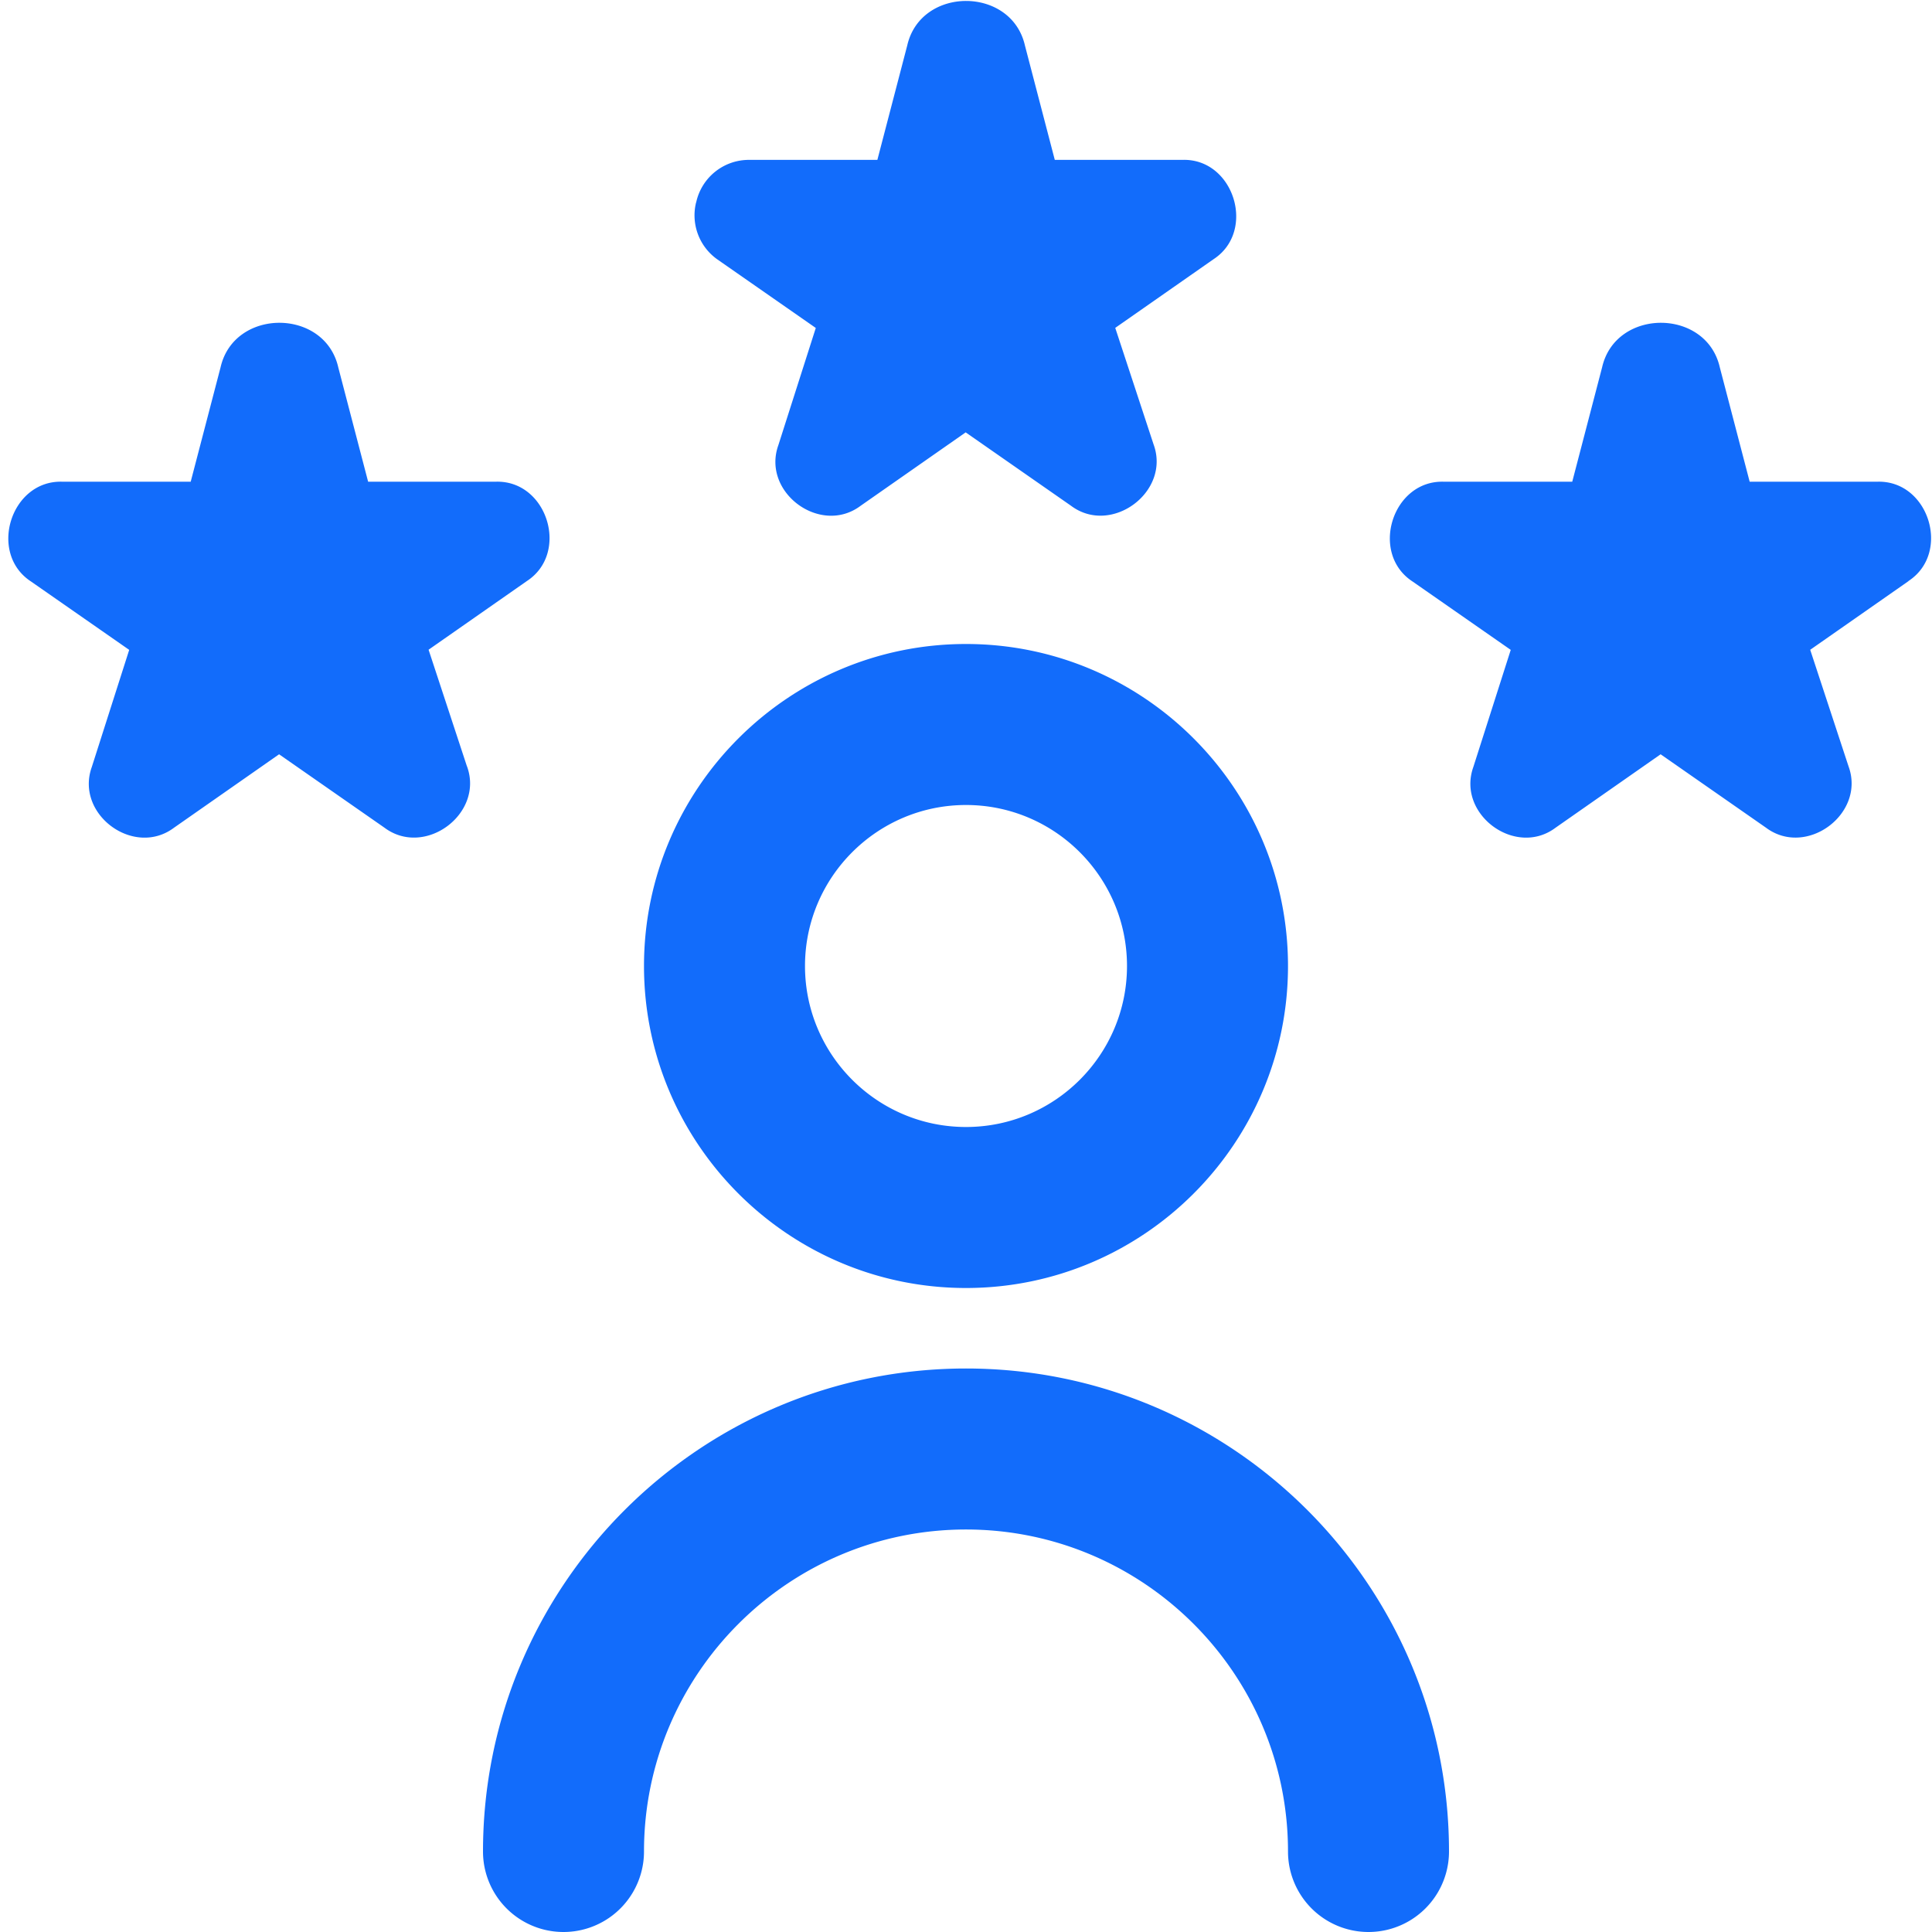 <svg xmlns="http://www.w3.org/2000/svg" version="1.1" xmlns:xlink="http://www.w3.org/1999/xlink" width="512" height="512" x="0" y="0" viewBox="0 0 24 24" style="enable-background:new 0 0 512 512" xml:space="preserve" class=""><g><path d="M12 16c2.206 0 4-1.794 4-4s-1.794-4-4-4-4 1.794-4 4 1.794 4 4 4Zm0-6c1.103 0 2 .897 2 2s-.897 2-2 2-2-.897-2-2 .897-2 2-2Zm6 13a1 1 0 1 1-2 0c0-2.206-1.794-4-4-4s-4 1.794-4 4a1 1 0 1 1-2 0c0-3.309 2.691-6 6-6s6 2.691 6 6ZM5.801 9.519c.216.589-.523 1.138-1.025.763L3.467 9.37l-1.305.912c-.498.374-1.232-.166-1.022-.753l.465-1.456-1.219-.849c-.537-.349-.254-1.261.388-1.24h1.595l.371-1.421c.168-.738 1.294-.737 1.462 0l.371 1.421h1.585c.64-.021.922.885.387 1.234l-1.221.853.476 1.447Zm17.907-2.3-1.221.853.476 1.447c.216.589-.523 1.138-1.025.763l-1.309-.912-1.305.912c-.498.374-1.231-.167-1.022-.753l.465-1.456-1.219-.849c-.537-.349-.254-1.261.388-1.24h1.595l.371-1.421c.168-.738 1.294-.737 1.462 0l.371 1.421h1.585c.64-.021.922.885.387 1.234ZM8.648 2.515a.67.67 0 0 1 .656-.529h1.595L11.27.565c.168-.738 1.294-.737 1.462 0l.371 1.421h1.585c.64-.021.922.885.387 1.234l-1.221.853.476 1.447c.216.589-.524 1.138-1.025.763l-1.309-.912-1.305.912c-.498.374-1.232-.166-1.022-.753l.465-1.456-1.219-.849a.67.67 0 0 1-.268-.71Z" fill="#126cfb" opacity="1" data-original="#000000" class=""></path></g></svg>
